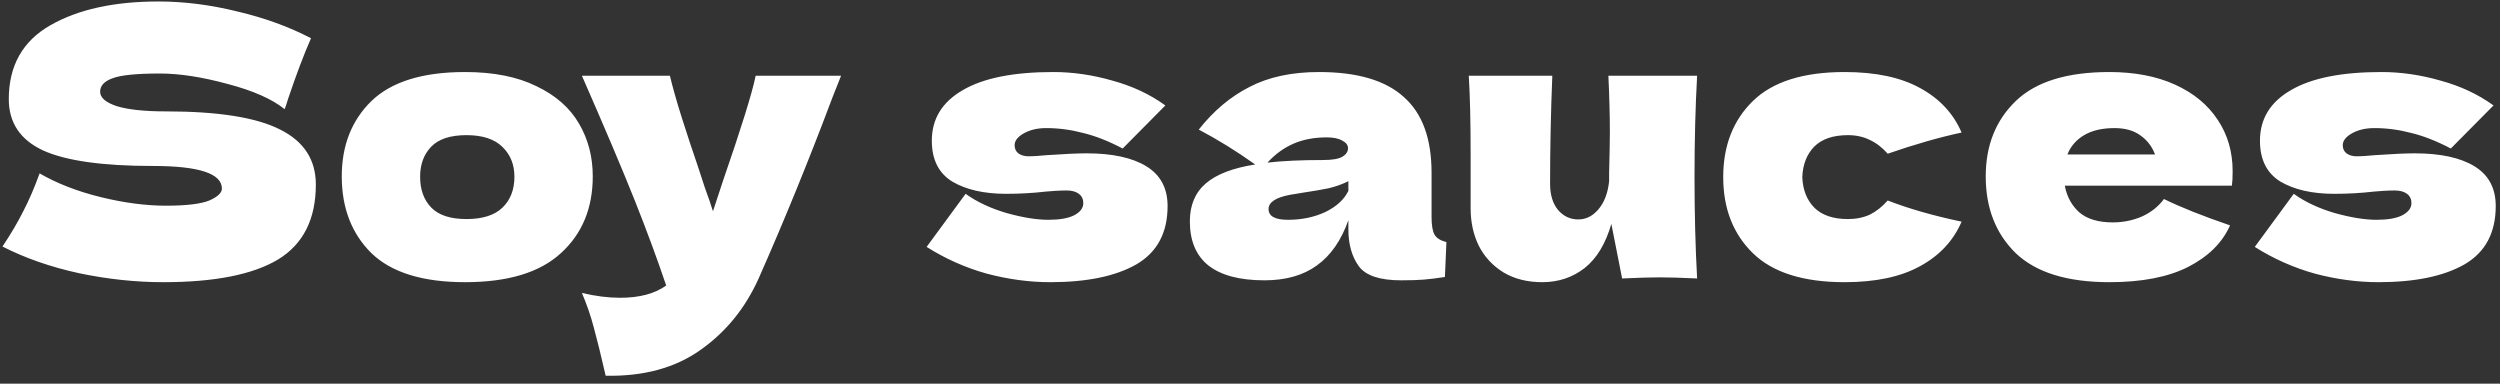 <svg width="202" height="31" viewBox="0 0 202 31" fill="none" xmlns="http://www.w3.org/2000/svg">
<rect x="0" y="0" width="202" height="31" fill="#333333" stroke="none"/>
<path d="M0.2 19.92C0.88 18.9 1.44 17.95 1.88 17.07C2.34 16.19 2.78 15.17 3.2 14.01C4.62 14.83 6.27 15.47 8.15 15.93C10.03 16.39 11.78 16.62 13.4 16.62C15.06 16.62 16.23 16.48 16.91 16.2C17.59 15.9 17.93 15.58 17.93 15.24C17.93 14.02 16.07 13.41 12.35 13.41C8.27 13.41 5.31 12.99 3.47 12.15C1.63 11.29 0.71 9.91 0.71 8.01C0.71 5.31 1.83 3.32 4.07 2.04C6.31 0.76 9.22 0.12 12.8 0.12C14.88 0.12 17.01 0.39 19.19 0.93C21.39 1.45 23.37 2.17 25.13 3.09C24.55 4.41 23.94 6.02 23.3 7.92C23.18 8.32 23.08 8.62 23 8.82C21.98 8 20.44 7.32 18.38 6.78C16.32 6.22 14.5 5.94 12.92 5.94C11.02 5.94 9.74 6.07 9.08 6.33C8.42 6.57 8.09 6.93 8.09 7.41C8.09 7.89 8.54 8.28 9.44 8.58C10.36 8.86 11.68 9 13.4 9C17.64 9 20.72 9.49 22.64 10.47C24.56 11.43 25.52 12.91 25.52 14.91C25.52 17.71 24.5 19.73 22.46 20.97C20.42 22.19 17.33 22.8 13.19 22.8C10.97 22.8 8.71 22.56 6.41 22.08C4.11 21.58 2.04 20.86 0.2 19.92ZM37.575 22.8C34.155 22.8 31.635 22.02 30.015 20.46C28.415 18.88 27.615 16.81 27.615 14.25C27.615 11.75 28.415 9.72 30.015 8.16C31.635 6.6 34.155 5.82 37.575 5.82C39.875 5.82 41.795 6.2 43.335 6.96C44.895 7.7 46.045 8.71 46.785 9.99C47.525 11.25 47.895 12.67 47.895 14.25C47.895 16.83 47.035 18.9 45.315 20.46C43.615 22.02 41.035 22.8 37.575 22.8ZM37.695 17.7C38.995 17.7 39.965 17.39 40.605 16.77C41.245 16.15 41.565 15.32 41.565 14.28C41.565 13.3 41.245 12.5 40.605 11.88C39.965 11.24 38.995 10.92 37.695 10.92C36.395 10.92 35.445 11.23 34.845 11.85C34.245 12.47 33.945 13.28 33.945 14.28C33.945 15.32 34.245 16.15 34.845 16.77C35.445 17.39 36.395 17.7 37.695 17.7ZM67.958 6.12L67.268 7.86C65.368 12.92 63.378 17.8 61.298 22.5C60.218 24.9 58.658 26.82 56.618 28.26C54.578 29.72 52.018 30.42 48.938 30.36C48.558 28.7 48.238 27.4 47.978 26.46C47.738 25.54 47.418 24.61 47.018 23.67C48.118 23.93 49.148 24.06 50.108 24.06C51.668 24.06 52.908 23.73 53.828 23.07C53.108 20.93 52.258 18.63 51.278 16.17C50.298 13.71 48.878 10.36 47.018 6.12H54.128C54.368 7.12 54.698 8.28 55.118 9.6C55.538 10.92 55.958 12.19 56.378 13.41C56.498 13.79 56.688 14.37 56.948 15.15C57.228 15.91 57.448 16.55 57.608 17.07L58.388 14.7C59.888 10.36 60.778 7.5 61.058 6.12H67.958ZM84.861 22.8C83.181 22.8 81.471 22.57 79.731 22.11C78.011 21.63 76.391 20.91 74.871 19.95L78.021 15.66C78.941 16.32 80.051 16.84 81.351 17.22C82.651 17.58 83.771 17.76 84.711 17.76C85.611 17.76 86.301 17.64 86.781 17.4C87.281 17.14 87.531 16.81 87.531 16.41C87.531 16.09 87.411 15.84 87.171 15.66C86.931 15.48 86.601 15.39 86.181 15.39C85.921 15.39 85.621 15.4 85.281 15.42C84.961 15.44 84.701 15.46 84.501 15.48C83.461 15.6 82.391 15.66 81.291 15.66C79.511 15.66 78.061 15.33 76.941 14.67C75.841 13.99 75.291 12.89 75.291 11.37C75.291 9.61 76.121 8.25 77.781 7.29C79.441 6.31 81.881 5.82 85.101 5.82C86.681 5.82 88.271 6.05 89.871 6.51C91.491 6.95 92.921 7.62 94.161 8.52L90.711 12C89.571 11.4 88.501 10.98 87.501 10.74C86.521 10.48 85.531 10.35 84.531 10.35C83.831 10.35 83.231 10.49 82.731 10.77C82.231 11.05 81.981 11.37 81.981 11.73C81.981 12.01 82.081 12.23 82.281 12.39C82.501 12.55 82.781 12.63 83.121 12.63C83.461 12.63 83.931 12.6 84.531 12.54C85.991 12.44 87.081 12.39 87.801 12.39C89.881 12.39 91.491 12.74 92.631 13.44C93.771 14.14 94.341 15.21 94.341 16.65C94.341 18.81 93.501 20.38 91.821 21.36C90.141 22.32 87.821 22.8 84.861 22.8ZM115.67 17.52C115.67 18.2 115.75 18.68 115.91 18.96C116.07 19.24 116.39 19.44 116.87 19.56L116.75 22.38C116.11 22.48 115.55 22.55 115.07 22.59C114.61 22.63 113.99 22.65 113.21 22.65C111.49 22.65 110.35 22.27 109.79 21.51C109.23 20.73 108.95 19.74 108.95 18.54V17.79C108.37 19.43 107.52 20.65 106.4 21.45C105.3 22.25 103.89 22.65 102.17 22.65C100.17 22.65 98.66 22.25 97.64 21.45C96.64 20.65 96.14 19.46 96.14 17.88C96.14 16.58 96.57 15.56 97.43 14.82C98.29 14.08 99.62 13.57 101.42 13.29C99.9 12.21 98.38 11.27 96.86 10.47C98.06 8.95 99.43 7.8 100.97 7.02C102.51 6.22 104.38 5.82 106.58 5.82C109.66 5.82 111.94 6.49 113.42 7.83C114.92 9.15 115.67 11.19 115.67 13.95V17.52ZM107.21 11.1C106.19 11.1 105.29 11.27 104.51 11.61C103.73 11.95 103.03 12.46 102.41 13.14C103.61 13 105.11 12.93 106.91 12.93C107.65 12.93 108.17 12.84 108.47 12.66C108.77 12.48 108.92 12.25 108.92 11.97C108.92 11.73 108.77 11.53 108.47 11.37C108.17 11.19 107.75 11.1 107.21 11.1ZM104.06 17.76C105.18 17.76 106.19 17.55 107.09 17.13C107.99 16.69 108.61 16.12 108.95 15.42V14.64C108.47 14.88 107.94 15.07 107.36 15.21C106.78 15.33 106.08 15.45 105.26 15.57L104.18 15.75C103.06 15.97 102.5 16.35 102.5 16.89C102.5 17.47 103.02 17.76 104.06 17.76ZM137.127 6.12C136.987 8.64 136.917 11.36 136.917 14.28C136.917 17.22 136.987 19.96 137.127 22.5C135.847 22.44 134.837 22.41 134.097 22.41C133.397 22.41 132.387 22.44 131.067 22.5L130.197 18.09C129.737 19.69 129.017 20.88 128.037 21.66C127.057 22.42 125.917 22.8 124.617 22.8C123.417 22.8 122.377 22.54 121.497 22.02C120.617 21.48 119.947 20.76 119.487 19.86C119.047 18.96 118.827 17.95 118.827 16.83V12.51C118.827 9.85 118.777 7.72 118.677 6.12H125.427C125.307 9.06 125.247 11.97 125.247 14.85C125.247 15.73 125.457 16.43 125.877 16.95C126.317 17.47 126.867 17.73 127.527 17.73C128.147 17.73 128.687 17.46 129.147 16.92C129.627 16.36 129.917 15.6 130.017 14.64V13.95C130.057 12.39 130.077 11.31 130.077 10.71C130.077 9.33 130.037 7.8 129.957 6.12H137.127ZM145.626 14.31C145.666 15.33 145.986 16.15 146.586 16.77C147.206 17.39 148.116 17.7 149.316 17.7C149.976 17.7 150.566 17.58 151.086 17.34C151.606 17.08 152.086 16.7 152.526 16.2C154.226 16.86 156.216 17.43 158.496 17.91C157.836 19.45 156.716 20.65 155.136 21.51C153.576 22.37 151.546 22.8 149.046 22.8C145.706 22.8 143.236 22.02 141.636 20.46C140.036 18.9 139.236 16.85 139.236 14.31C139.236 11.77 140.036 9.72 141.636 8.16C143.236 6.6 145.706 5.82 149.046 5.82C151.546 5.82 153.576 6.25 155.136 7.11C156.716 7.97 157.836 9.17 158.496 10.71C156.716 11.09 154.726 11.66 152.526 12.42C152.086 11.92 151.606 11.55 151.086 11.31C150.566 11.05 149.976 10.92 149.316 10.92C148.116 10.92 147.206 11.23 146.586 11.85C145.986 12.47 145.666 13.29 145.626 14.31ZM176.617 15H166.837C166.997 15.88 167.387 16.6 168.007 17.16C168.647 17.7 169.547 17.97 170.707 17.97C171.547 17.97 172.337 17.81 173.077 17.49C173.817 17.15 174.407 16.68 174.847 16.08C176.187 16.74 177.967 17.45 180.187 18.21C179.567 19.61 178.437 20.73 176.797 21.57C175.177 22.39 173.057 22.8 170.437 22.8C167.037 22.8 164.517 22.02 162.877 20.46C161.257 18.88 160.447 16.81 160.447 14.25C160.447 11.75 161.257 9.72 162.877 8.16C164.497 6.6 167.017 5.82 170.437 5.82C172.477 5.82 174.247 6.16 175.747 6.84C177.247 7.52 178.397 8.47 179.197 9.69C179.997 10.89 180.397 12.27 180.397 13.83C180.397 14.35 180.377 14.74 180.337 15H176.617ZM170.857 10.35C169.857 10.35 169.037 10.54 168.397 10.92C167.757 11.3 167.307 11.82 167.047 12.48H174.127C173.887 11.84 173.497 11.33 172.957 10.95C172.417 10.55 171.717 10.35 170.857 10.35ZM192.175 22.8C190.495 22.8 188.785 22.57 187.045 22.11C185.325 21.63 183.705 20.91 182.185 19.95L185.335 15.66C186.255 16.32 187.365 16.84 188.665 17.22C189.965 17.58 191.085 17.76 192.025 17.76C192.925 17.76 193.615 17.64 194.095 17.4C194.595 17.14 194.845 16.81 194.845 16.41C194.845 16.09 194.725 15.84 194.485 15.66C194.245 15.48 193.915 15.39 193.495 15.39C193.235 15.39 192.935 15.4 192.595 15.42C192.275 15.44 192.015 15.46 191.815 15.48C190.775 15.6 189.705 15.66 188.605 15.66C186.825 15.66 185.375 15.33 184.255 14.67C183.155 13.99 182.605 12.89 182.605 11.37C182.605 9.61 183.435 8.25 185.095 7.29C186.755 6.31 189.195 5.82 192.415 5.82C193.995 5.82 195.585 6.05 197.185 6.51C198.805 6.95 200.235 7.62 201.475 8.52L198.025 12C196.885 11.4 195.815 10.98 194.815 10.74C193.835 10.48 192.845 10.35 191.845 10.35C191.145 10.35 190.545 10.49 190.045 10.77C189.545 11.05 189.295 11.37 189.295 11.73C189.295 12.01 189.395 12.23 189.595 12.39C189.815 12.55 190.095 12.63 190.435 12.63C190.775 12.63 191.245 12.6 191.845 12.54C193.305 12.44 194.395 12.39 195.115 12.39C197.195 12.39 198.805 12.74 199.945 13.44C201.085 14.14 201.655 15.21 201.655 16.65C201.655 18.81 200.815 20.38 199.135 21.36C197.455 22.32 195.135 22.8 192.175 22.8Z" fill="white"/>
</svg>
